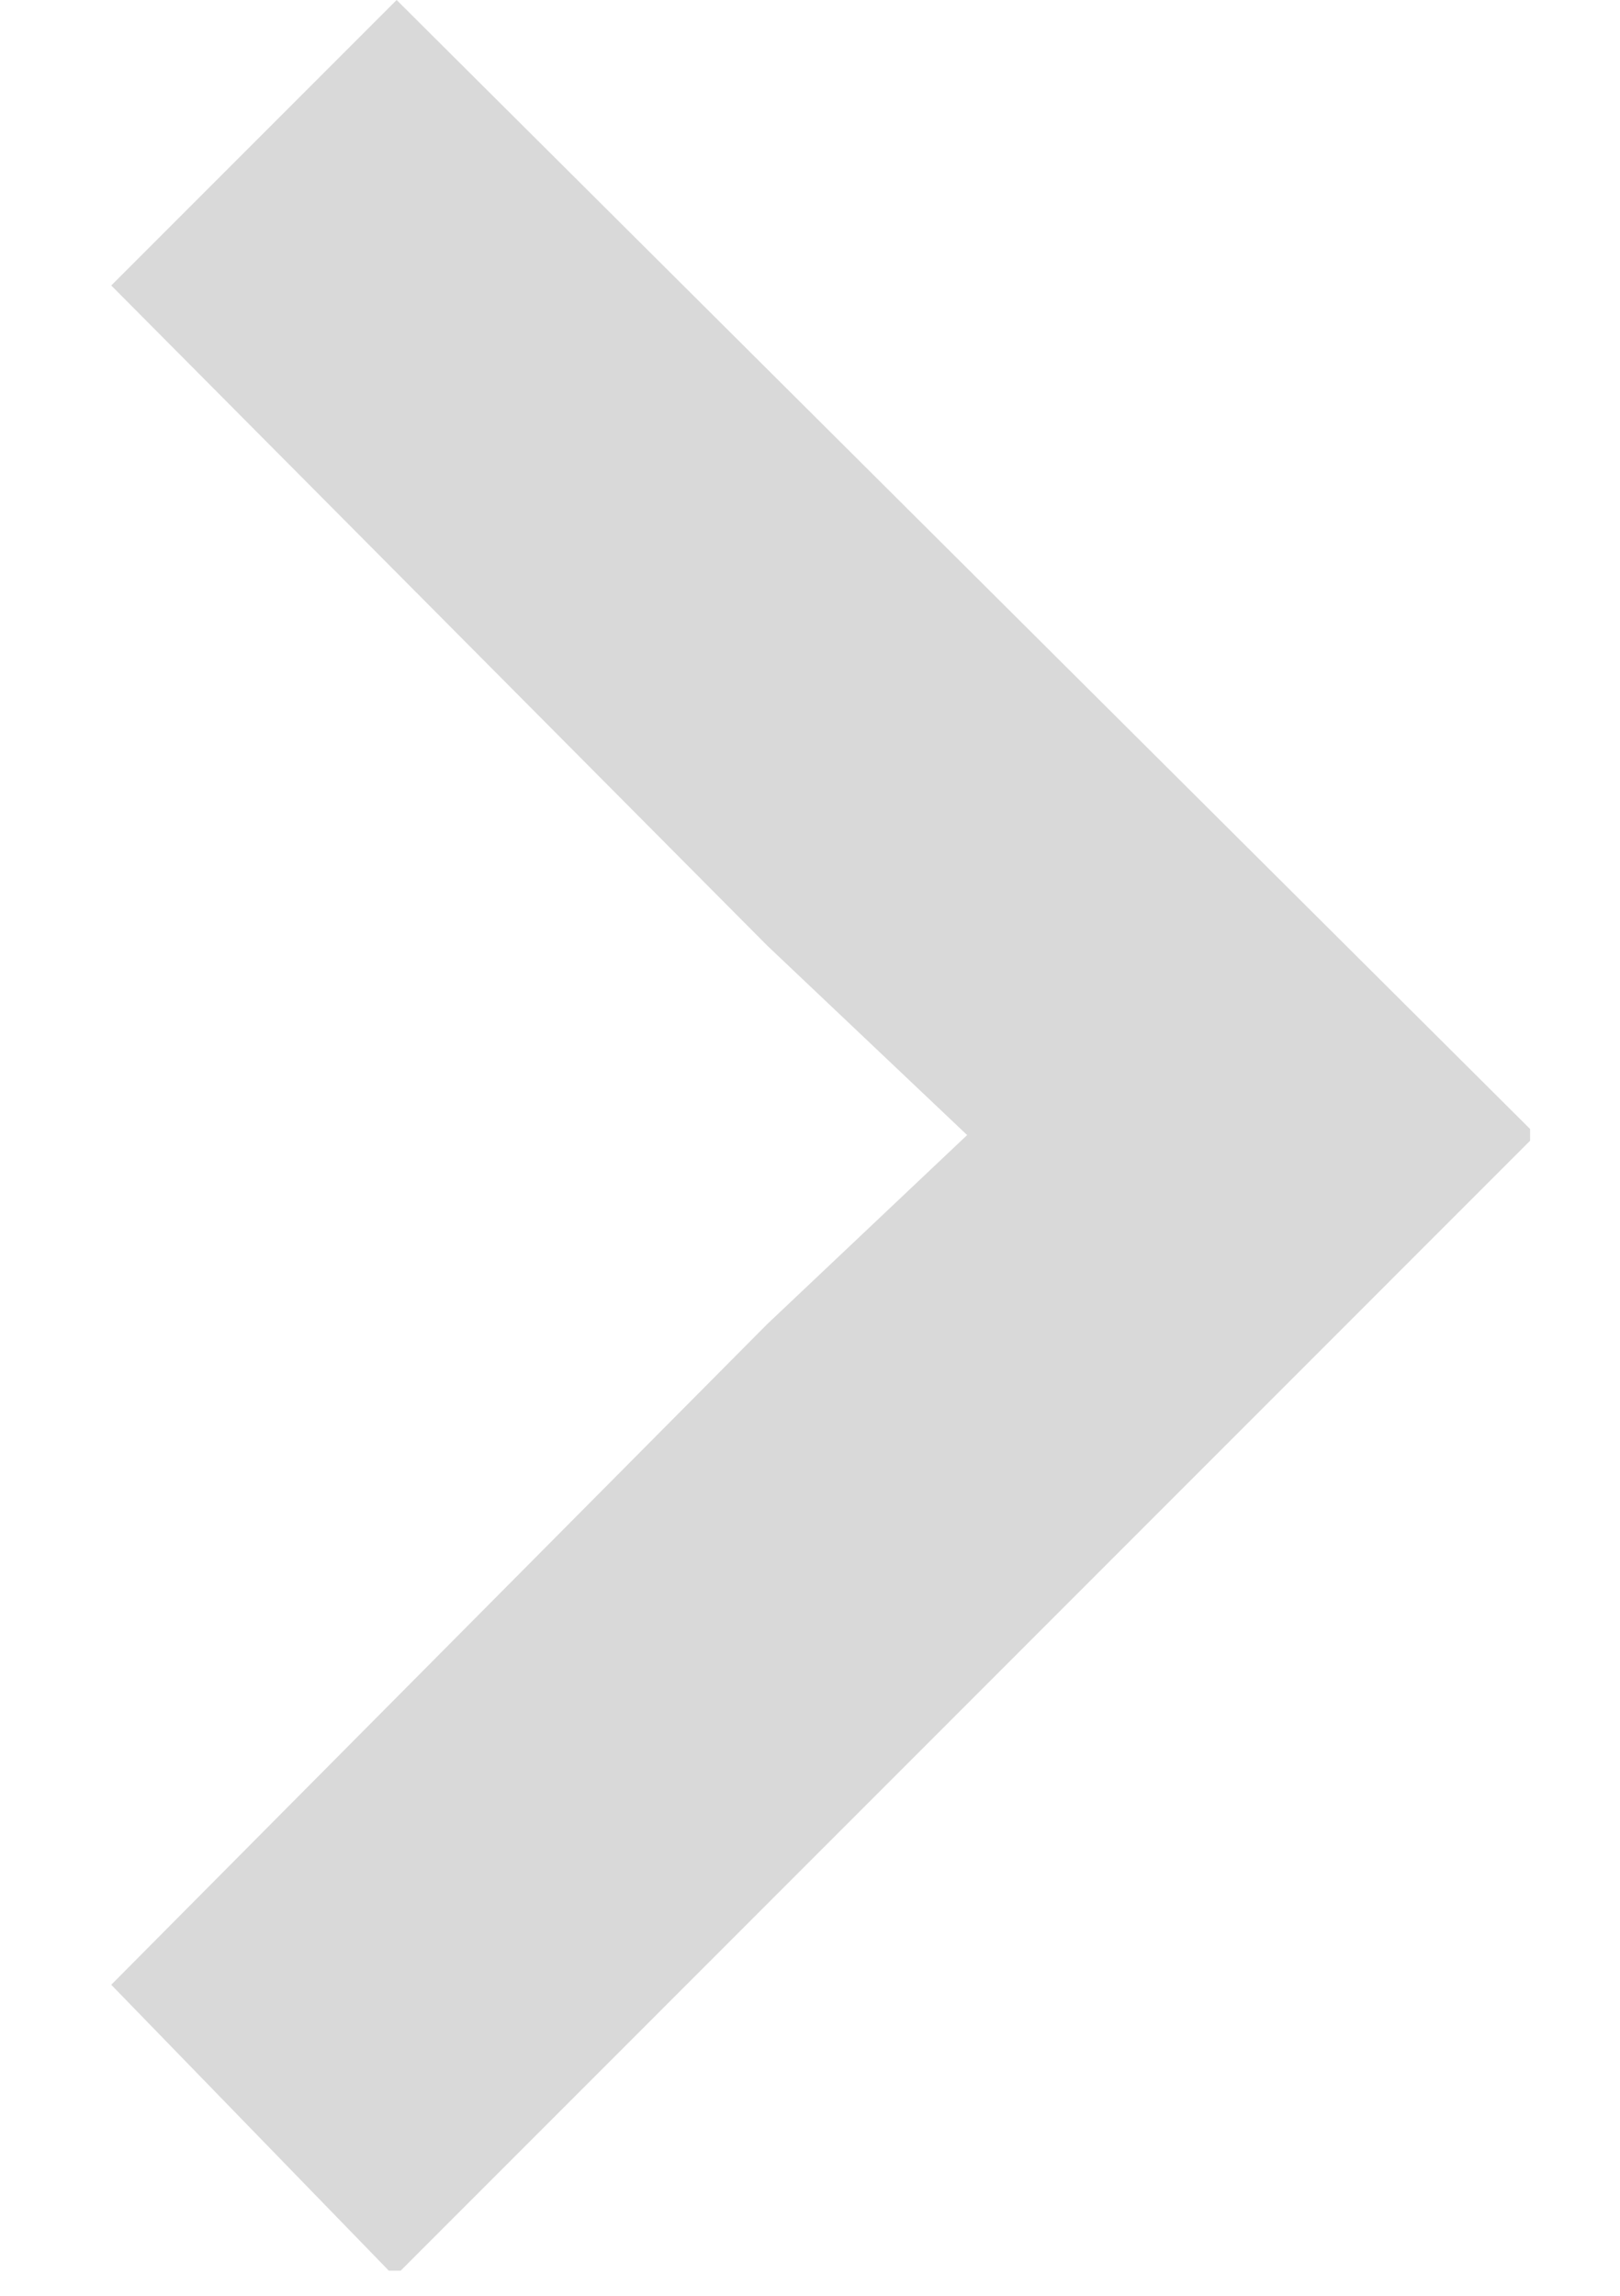 <svg width="12" height="17" viewBox="0 0 12 17" fill="none" xmlns="http://www.w3.org/2000/svg">
<path d="M11.334 8.36V8.447L2.968 16.814H2.88L0.824 14.697L5.683 9.805L7.164 8.405L5.683 7.002L0.824 2.114L2.938 0L11.334 8.36Z" fill="#D9D9D9"/>
</svg>
